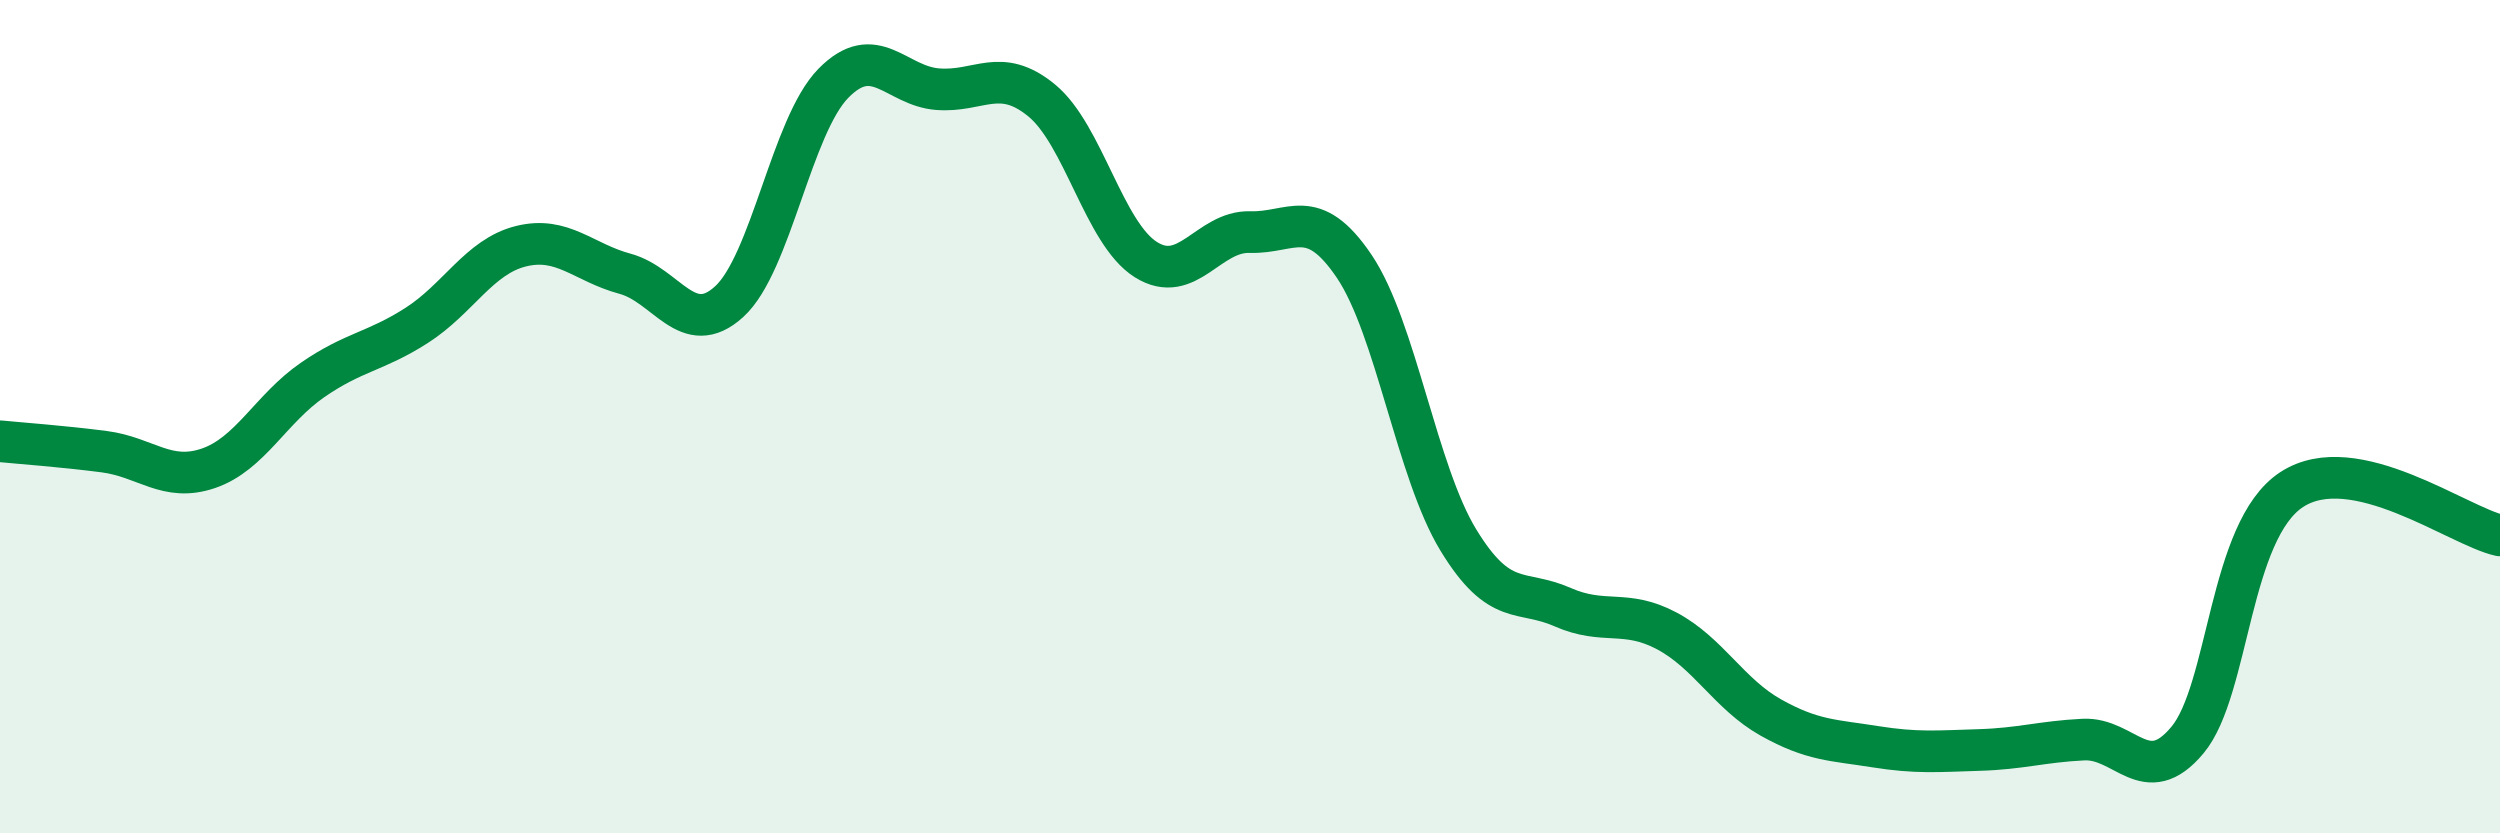
    <svg width="60" height="20" viewBox="0 0 60 20" xmlns="http://www.w3.org/2000/svg">
      <path
        d="M 0,10.59 C 0.5,10.64 1.5,10.71 2.5,10.84 C 3.5,10.97 4,11.58 5,11.24 C 6,10.9 6.5,9.81 7.5,9.12 C 8.5,8.43 9,8.45 10,7.81 C 11,7.17 11.5,6.16 12.5,5.91 C 13.5,5.66 14,6.3 15,6.57 C 16,6.84 16.5,8.15 17.5,7.24 C 18.5,6.33 19,3.02 20,2 C 21,0.98 21.5,2.06 22.5,2.14 C 23.5,2.22 24,1.59 25,2.41 C 26,3.23 26.5,5.6 27.5,6.23 C 28.5,6.86 29,5.54 30,5.57 C 31,5.6 31.5,4.91 32.5,6.39 C 33.5,7.87 34,11.32 35,12.96 C 36,14.6 36.5,14.13 37.5,14.57 C 38.5,15.01 39,14.61 40,15.14 C 41,15.67 41.5,16.66 42.5,17.22 C 43.5,17.78 44,17.76 45,17.92 C 46,18.08 46.5,18.03 47.5,18 C 48.5,17.97 49,17.8 50,17.75 C 51,17.7 51.5,18.96 52.5,17.76 C 53.5,16.56 53.5,12.73 55,11.75 C 56.5,10.77 59,12.63 60,12.85L60 20L0 20Z"
        fill="#008740"
        opacity="0.1"
        stroke-linecap="round"
        stroke-linejoin="round"
      />
      <path
        d="M 0,10.59 C 0.5,10.64 1.5,10.71 2.5,10.84 C 3.5,10.97 4,11.58 5,11.24 C 6,10.9 6.5,9.81 7.5,9.12 C 8.5,8.43 9,8.45 10,7.81 C 11,7.17 11.5,6.16 12.5,5.91 C 13.5,5.66 14,6.3 15,6.57 C 16,6.84 16.5,8.15 17.5,7.24 C 18.5,6.33 19,3.02 20,2 C 21,0.98 21.5,2.06 22.5,2.14 C 23.5,2.22 24,1.59 25,2.41 C 26,3.23 26.5,5.6 27.5,6.23 C 28.5,6.86 29,5.54 30,5.57 C 31,5.6 31.5,4.91 32.5,6.39 C 33.5,7.87 34,11.32 35,12.96 C 36,14.6 36.5,14.13 37.5,14.57 C 38.5,15.01 39,14.61 40,15.14 C 41,15.67 41.5,16.66 42.5,17.22 C 43.5,17.78 44,17.76 45,17.92 C 46,18.08 46.5,18.03 47.5,18 C 48.5,17.97 49,17.8 50,17.75 C 51,17.7 51.5,18.96 52.5,17.76 C 53.5,16.56 53.5,12.73 55,11.75 C 56.5,10.77 59,12.63 60,12.85"
        stroke="#008740"
        stroke-width="1"
        fill="none"
        stroke-linecap="round"
        stroke-linejoin="round"
      />
    </svg>
  
